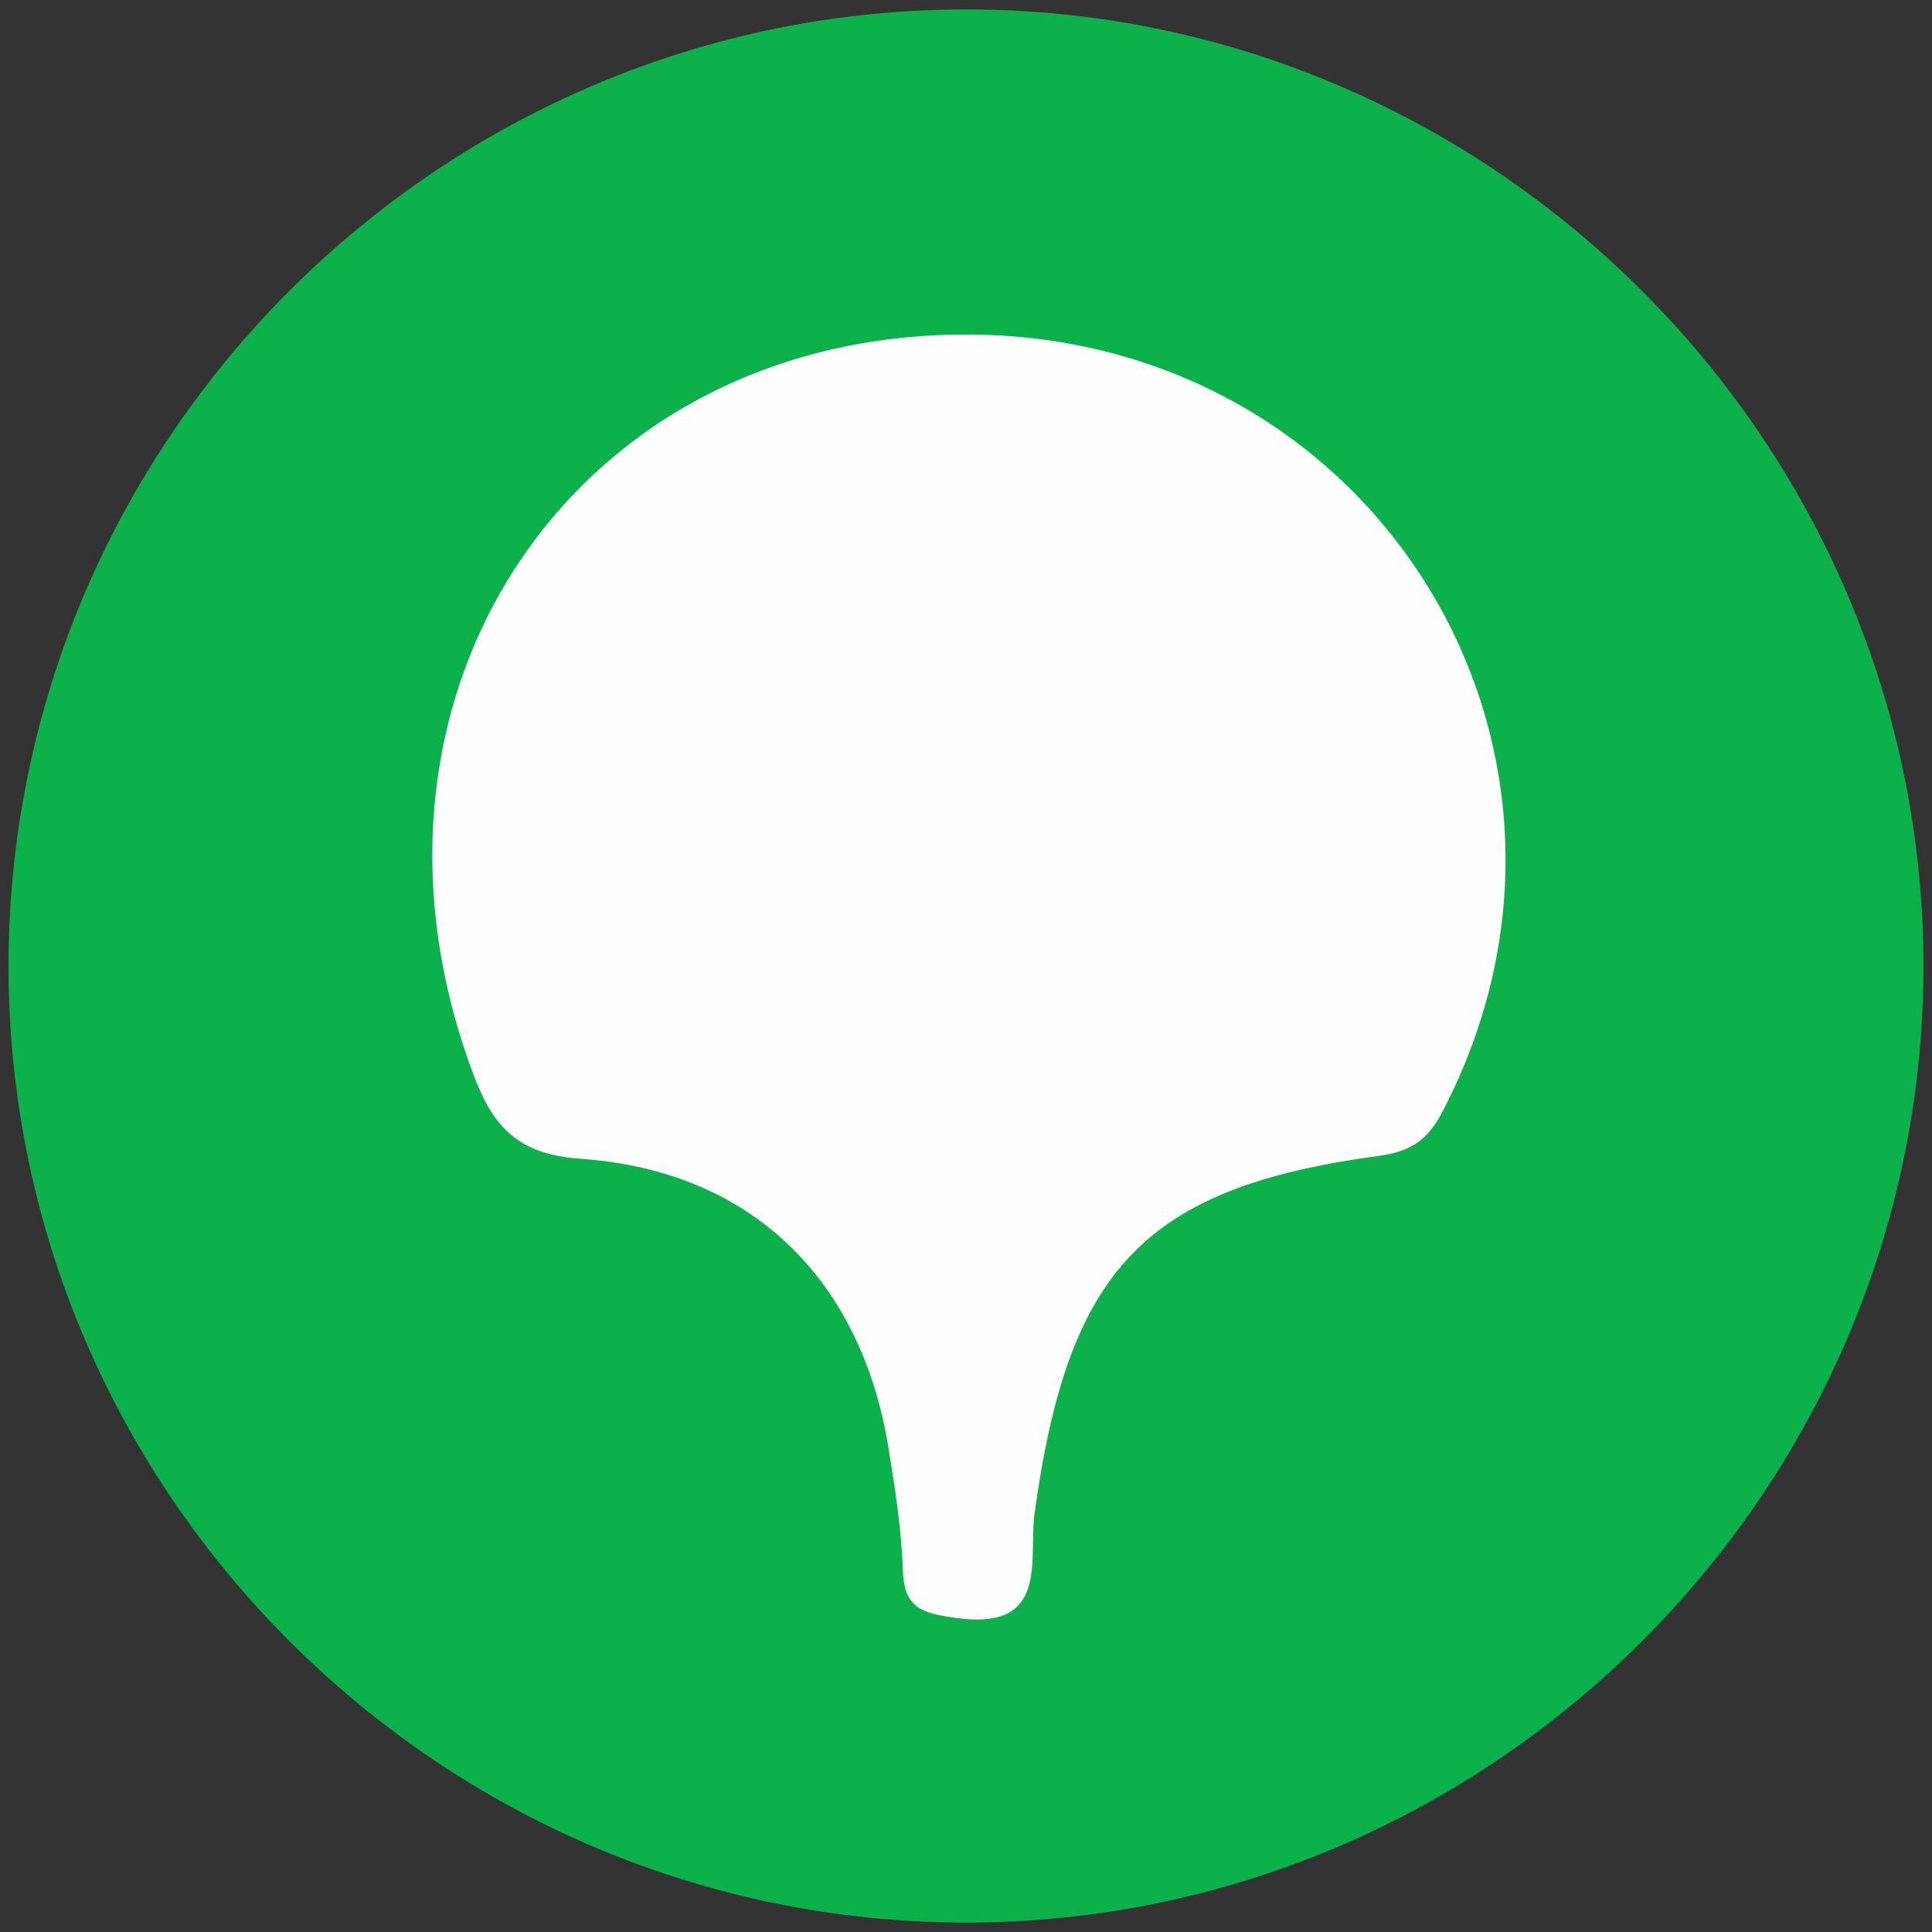 <?xml version="1.0" encoding="UTF-8"?> <svg xmlns="http://www.w3.org/2000/svg" width="50" height="50" viewBox="0 0 50 50" fill="none"><rect x="0" y="0" width="50" height="50" fill="#333333" stroke="none"/> <path d="M25.015 49.756C11.412 49.763 0.258 38.658 0.221 25.082C0.183 11.39 11.393 0.197 25.099 0.244C38.673 0.29 49.8 11.469 49.779 25.043C49.758 38.616 38.597 49.749 25.015 49.756Z" fill="#0DB14B"></path> <path d="M25 8.658C35.602 8.658 42.195 19.412 37.338 28.757C36.96 29.489 36.534 29.799 35.677 29.915C29.602 30.736 27.639 32.856 26.774 39.175C26.612 40.358 27.175 42.217 24.738 41.871C23.866 41.749 23.396 41.627 23.366 40.639C23.331 39.573 23.162 38.506 22.99 37.449C22.279 33.1 19.436 30.3 15.045 29.991C13.422 29.878 12.778 29.193 12.264 27.837C8.568 18.049 14.786 8.658 25 8.658Z" fill="#FEFEFE"></path> </svg> 
